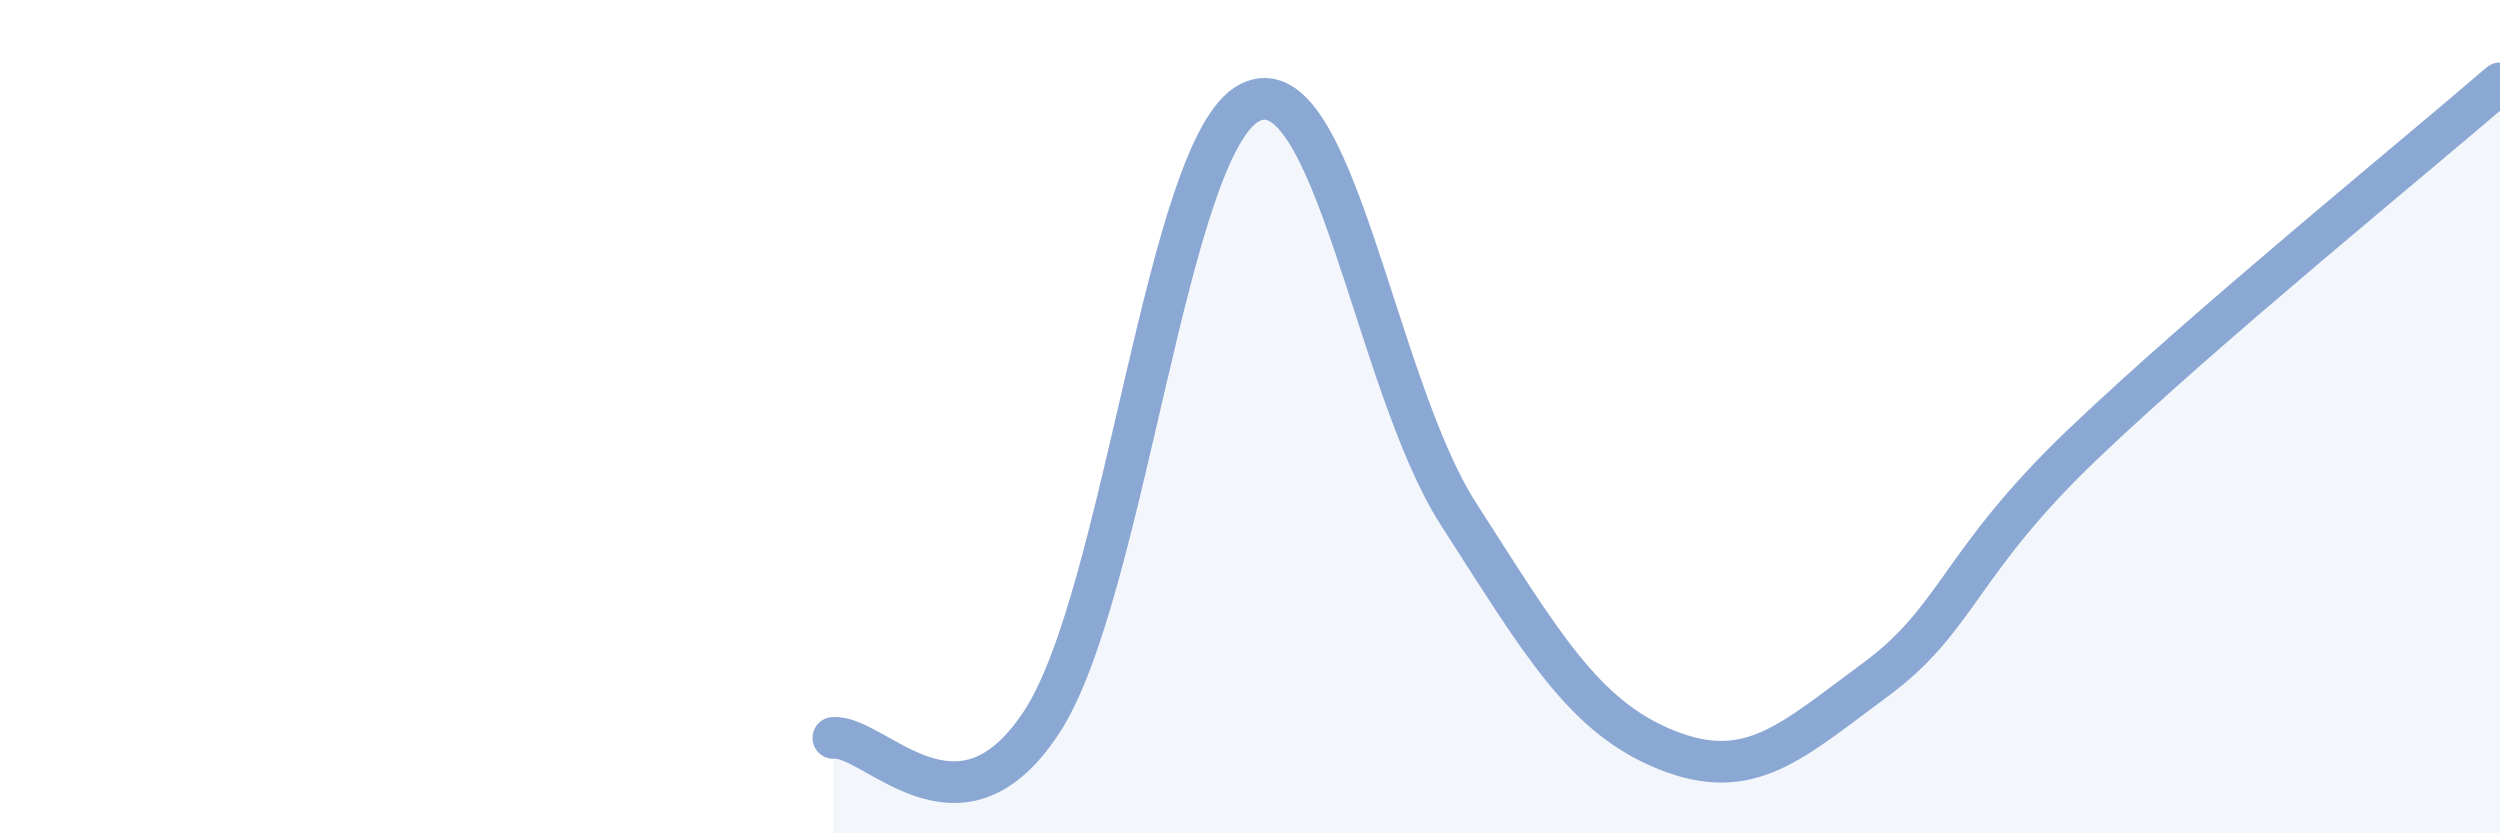 
    <svg width="60" height="20" viewBox="0 0 60 20" xmlns="http://www.w3.org/2000/svg">
      <path
        d="M 20,17.71 C 21,17.63 23,20.38 25,17.33 C 27,14.28 28,3.46 30,2.46 C 32,1.46 33,9.22 35,12.33 C 37,15.44 38,17.2 40,18 C 42,18.8 43,17.79 45,16.32 C 47,14.85 47,13.51 50,10.65 C 53,7.79 58,3.73 60,2L60 20L20 20Z"
        fill="#8ba7d3"
        opacity="0.1"
        stroke-linecap="round"
        stroke-linejoin="round"
      />
      <path
        d="M 20,17.71 C 21,17.63 23,20.38 25,17.33 C 27,14.28 28,3.46 30,2.46 C 32,1.46 33,9.22 35,12.33 C 37,15.44 38,17.2 40,18 C 42,18.8 43,17.79 45,16.32 C 47,14.85 47,13.51 50,10.65 C 53,7.79 58,3.73 60,2"
        stroke="#8ba7d3"
        stroke-width="1"
        fill="none"
        stroke-linecap="round"
        stroke-linejoin="round"
      />
    </svg>
  